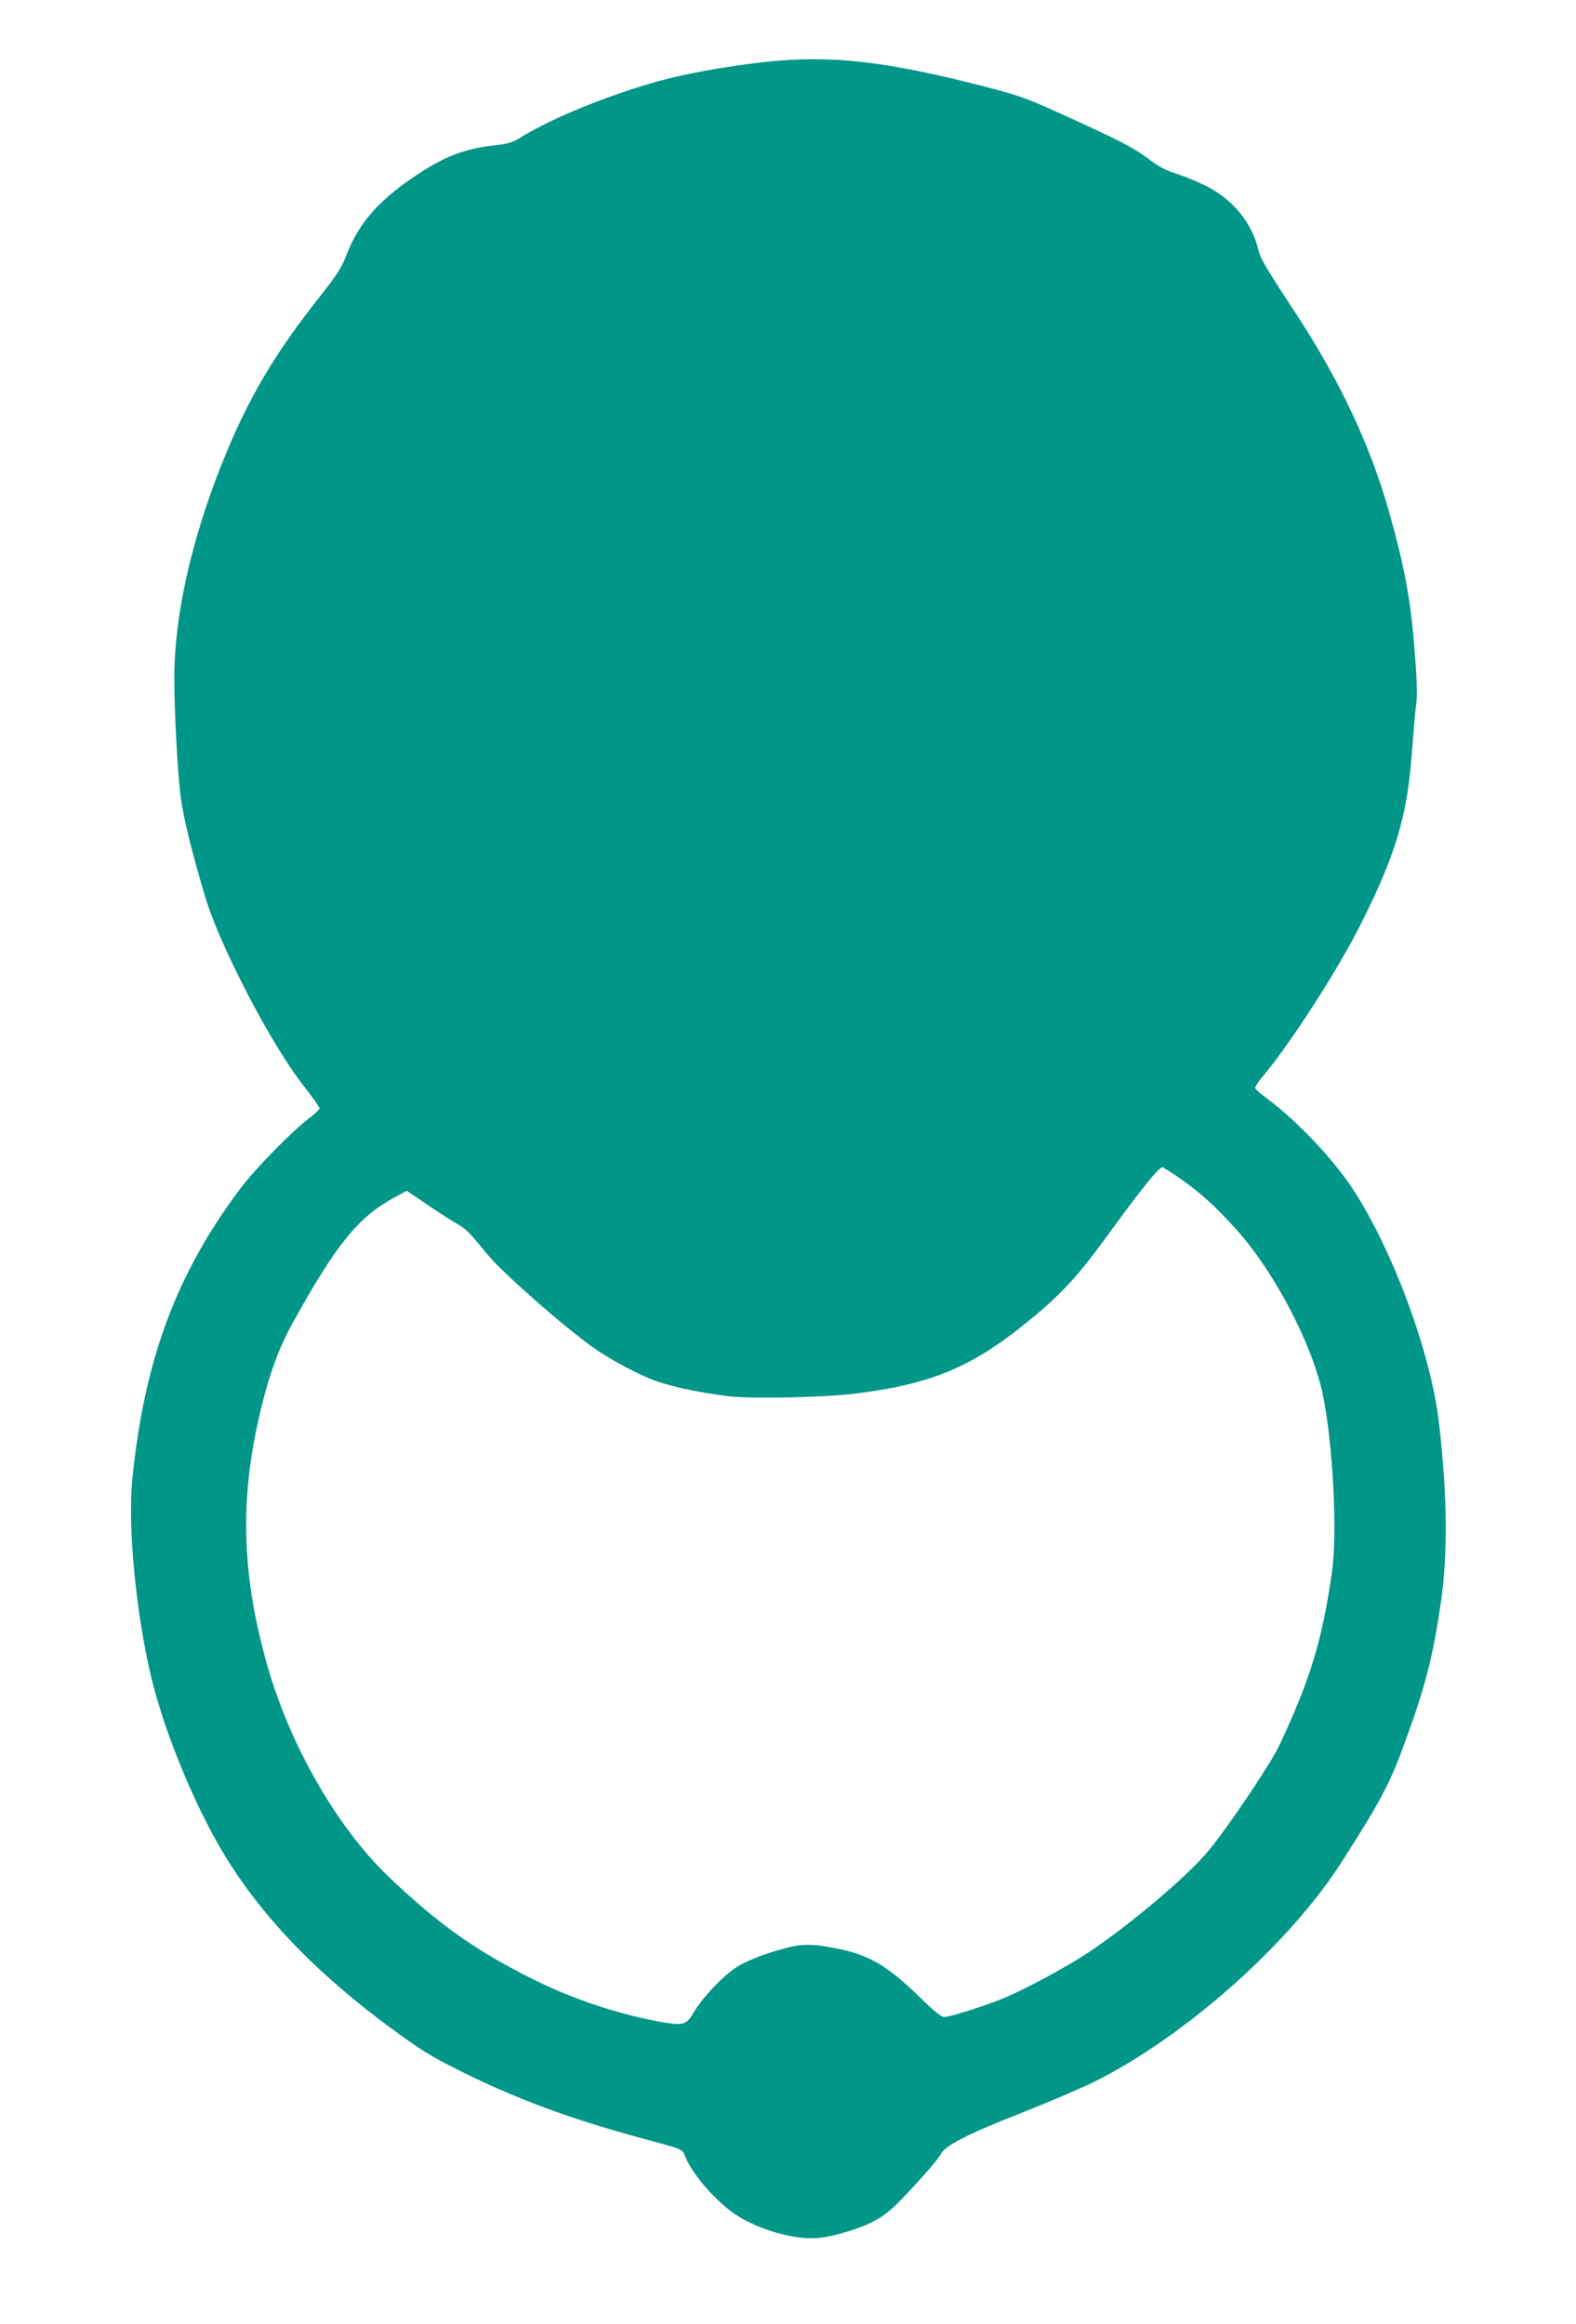 <?xml version="1.0" standalone="no"?>
<!DOCTYPE svg PUBLIC "-//W3C//DTD SVG 20010904//EN"
 "http://www.w3.org/TR/2001/REC-SVG-20010904/DTD/svg10.dtd">
<svg version="1.0" xmlns="http://www.w3.org/2000/svg"
 width="868pt" height="1280pt" viewBox="0 0 868 1280"
 preserveAspectRatio="xMidYMid meet">
<g transform="translate(0,1280) scale(0.1,-0.1)"
fill="#009688" stroke="none">
<path d="M4216 12459 c-208 -23 -437 -64 -586 -105 -282 -79 -587 -203 -759
-309 -48 -30 -72 -37 -142 -45 -172 -18 -288 -64 -452 -176 -199 -135 -306
-260 -372 -437 -24 -61 -51 -104 -135 -210 -261 -329 -405 -573 -549 -934
-169 -424 -261 -839 -261 -1179 0 -186 18 -519 35 -653 15 -115 62 -306 135
-551 79 -266 363 -813 537 -1034 51 -66 93 -124 93 -131 0 -6 -24 -29 -52 -50
-97 -73 -299 -279 -383 -390 -353 -469 -530 -946 -596 -1600 -26 -261 18 -728
102 -1085 78 -331 265 -774 441 -1045 207 -320 488 -605 872 -890 173 -127
225 -160 390 -242 300 -150 592 -259 971 -363 274 -75 250 -64 270 -112 40
-93 150 -223 253 -300 73 -54 179 -101 288 -127 127 -29 199 -27 325 9 151 44
222 83 304 165 96 97 224 242 236 269 21 46 152 113 436 224 153 61 340 140
414 177 499 250 1069 757 1356 1205 221 345 269 436 357 680 107 293 150 464
192 755 39 272 35 596 -11 990 -44 377 -250 940 -470 1279 -108 167 -308 379
-474 503 -36 26 -66 53 -68 59 -2 7 20 40 50 75 146 174 407 580 532 829 190
379 254 590 280 930 9 118 20 247 25 285 7 51 4 136 -11 315 -20 258 -55 442
-134 725 -109 389 -281 752 -542 1145 -131 199 -171 267 -181 308 -35 156
-146 289 -298 362 -49 24 -122 53 -161 65 -51 16 -94 39 -145 78 -82 62 -159
102 -473 245 -200 91 -239 105 -435 156 -540 139 -845 174 -1204 135z m2277
-6146 c118 -82 195 -152 314 -283 209 -231 419 -631 478 -909 56 -265 82 -767
51 -981 -55 -379 -118 -587 -290 -954 -47 -101 -291 -463 -393 -584 -114 -136
-408 -386 -638 -543 -126 -87 -390 -229 -515 -277 -119 -45 -270 -92 -299 -92
-17 0 -53 28 -125 99 -180 176 -277 235 -435 271 -148 33 -214 35 -308 11
-134 -35 -244 -80 -300 -123 -77 -59 -174 -166 -211 -231 -39 -68 -57 -75
-161 -58 -238 40 -503 127 -726 239 -312 156 -514 298 -787 557 -284 268 -546
720 -673 1162 -137 476 -155 880 -59 1328 53 247 111 415 196 568 238 430 358
579 553 687 l75 41 108 -73 c59 -41 133 -88 164 -106 57 -33 66 -42 172 -171
83 -101 413 -392 581 -512 76 -55 203 -125 304 -169 94 -41 255 -77 444 -101
126 -15 525 -7 701 15 436 55 659 153 996 437 149 126 239 226 390 434 187
258 282 375 302 375 5 0 46 -26 91 -57z"/>
</g>
</svg>
